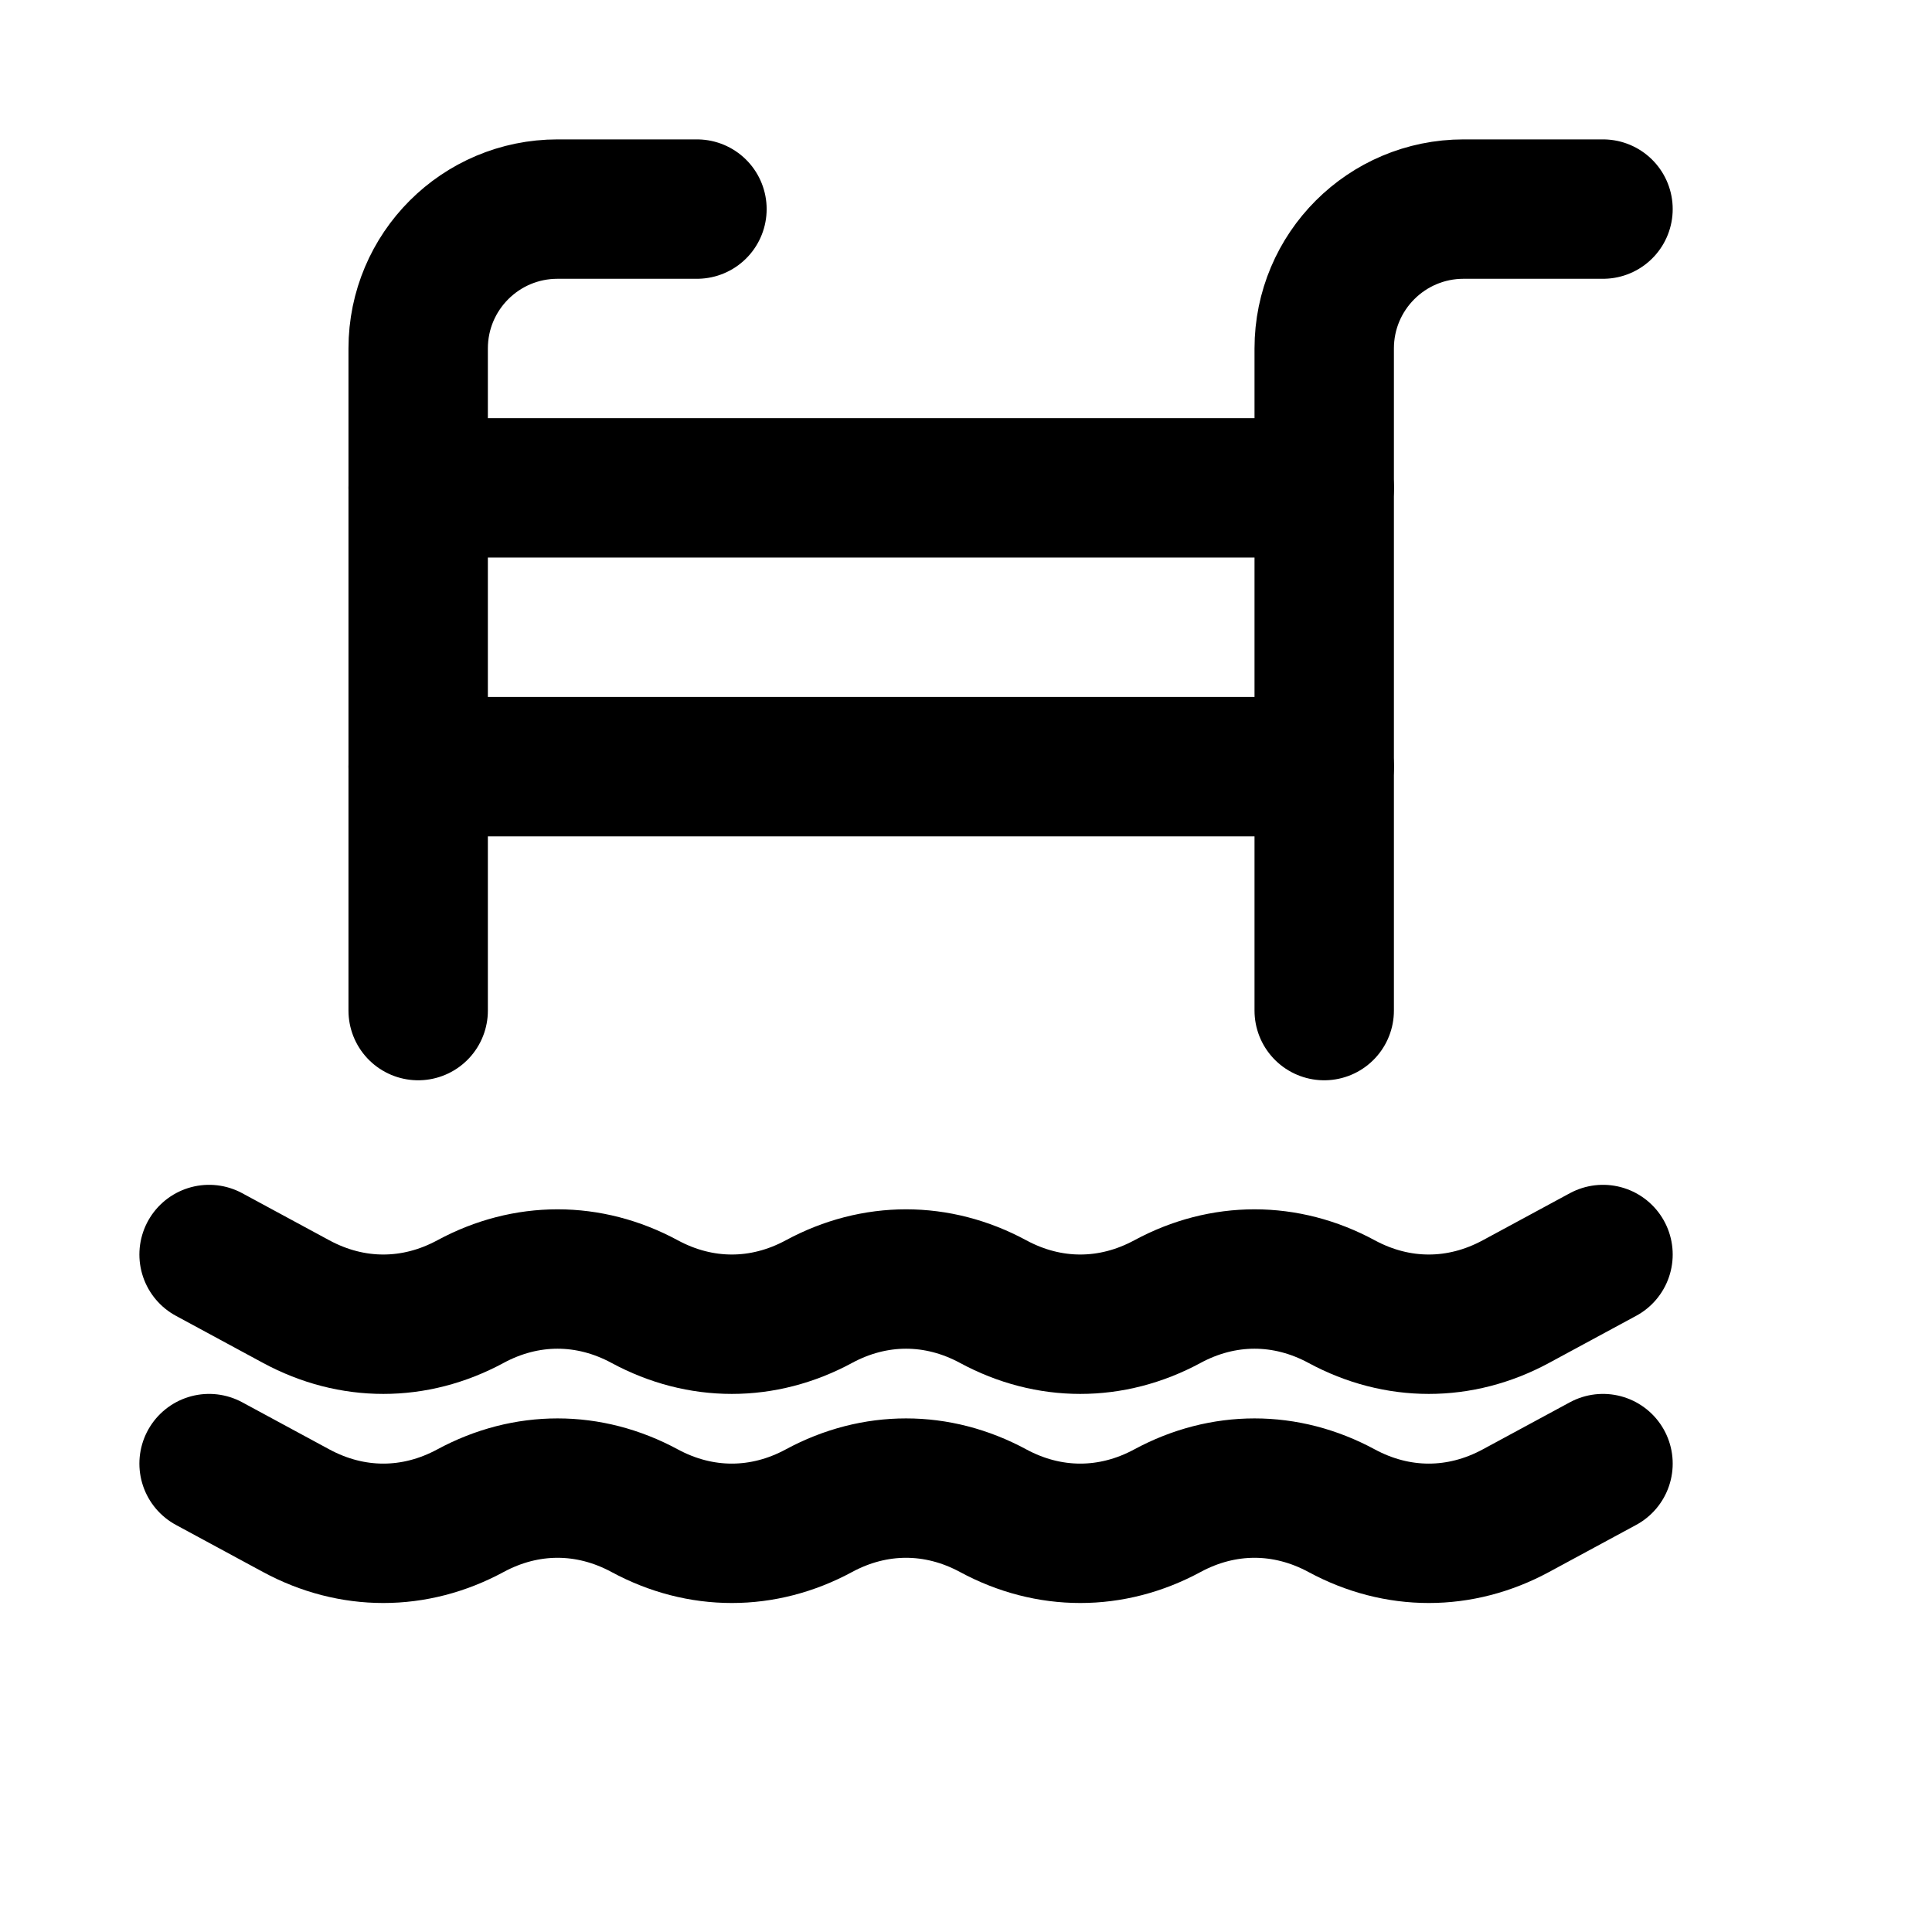 <svg width="166" height="166" viewBox="0 0 166 166" fill="none" xmlns="http://www.w3.org/2000/svg">
<path d="M113.778 86.831V29.942C113.778 23.325 119.138 17.965 125.755 17.965H137.732" stroke="black" stroke-width="11.977" stroke-miterlimit="2" stroke-linecap="round" stroke-linejoin="round"/>
<path d="M35.93 86.831V29.942C35.93 23.325 41.289 17.965 47.906 17.965H59.883" stroke="black" stroke-width="11.977" stroke-miterlimit="2" stroke-linecap="round" stroke-linejoin="round"/>
<path d="M35.93 41.919H113.778" stroke="black" stroke-width="11.977" stroke-miterlimit="2" stroke-linecap="round" stroke-linejoin="round"/>
<path d="M35.93 65.872H113.778" stroke="black" stroke-width="11.977" stroke-miterlimit="2" stroke-linecap="round" stroke-linejoin="round"/>
<path d="M17.965 107.79L25.45 111.837C30.241 114.426 35.63 114.426 40.421 111.837C45.212 109.247 50.601 109.247 55.392 111.837C60.183 114.426 65.572 114.426 70.363 111.837C75.154 109.247 80.543 109.247 85.334 111.837C90.124 114.426 95.514 114.426 100.305 111.837C105.095 109.247 110.485 109.247 115.276 111.837C120.066 114.426 125.456 114.426 130.246 111.837L137.732 107.79" stroke="black" stroke-width="11.977" stroke-miterlimit="2" stroke-linecap="round" stroke-linejoin="round"/>
<path d="M17.965 125.755L25.45 129.802C30.241 132.391 35.63 132.391 40.421 129.802C45.212 127.212 50.601 127.212 55.392 129.802C60.183 132.391 65.572 132.391 70.363 129.802C75.154 127.212 80.543 127.212 85.334 129.802C90.124 132.391 95.514 132.391 100.305 129.802C105.095 127.212 110.485 127.212 115.276 129.802C120.066 132.391 125.456 132.391 130.246 129.802L137.732 125.755" stroke="black" stroke-width="11.977" stroke-miterlimit="2" stroke-linecap="round" stroke-linejoin="round"/>
</svg>
